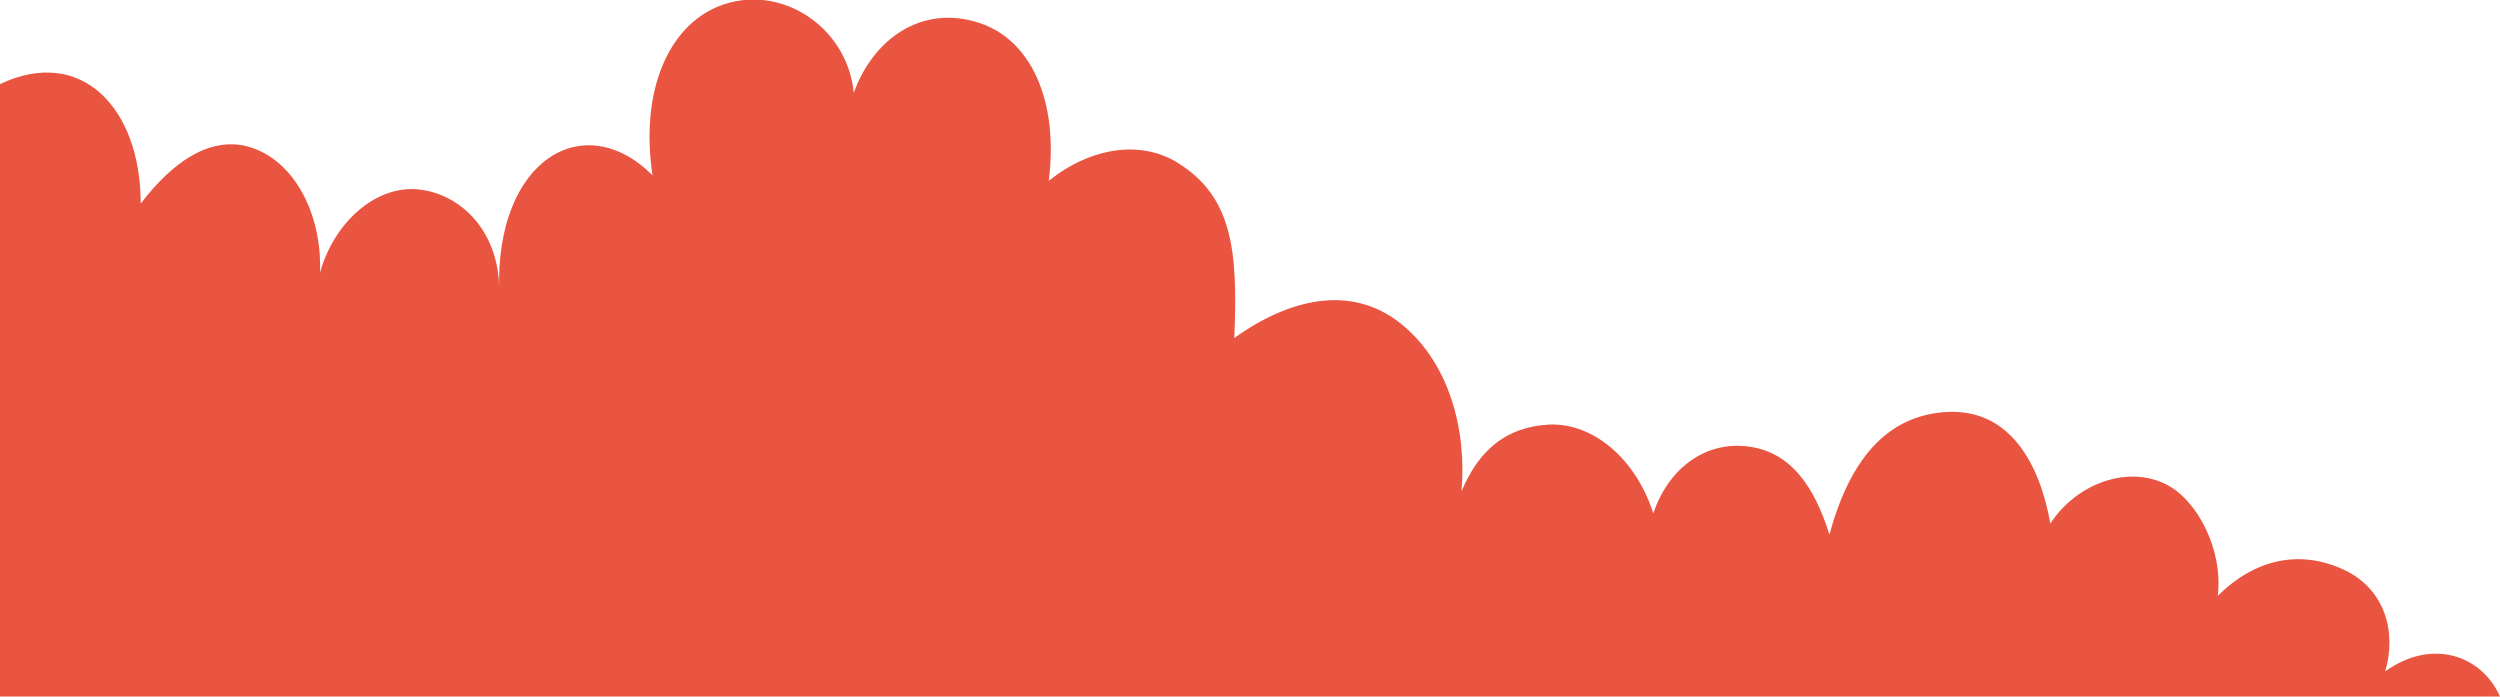 <?xml version="1.0" encoding="utf-8"?><svg version="1.1" xmlns="http://www.w3.org/2000/svg" xmlns:xlink="http://www.w3.org/1999/xlink" x="0px" y="0px" viewBox="0 0 318 88.6" style="enable-background:new 0 0 318 88.6;" xml:space="preserve">
<style type="text/css">
	.st0{fill:#e95541;}
</style>
<path class="st0" d="M0,88.6l1.3,0H318c-2.3-5.2-8.6-7.5-14.6-3.2c1.5-5.1-0.1-10.5-5.2-12.9c-5.5-2.6-11.3-1.5-16.1,3.3
	c0.7-5.9-2.6-12.1-6.4-14.1c-4.9-2.6-11.5-0.3-14.9,4.9c-1.3-7.5-5.1-14.6-13.1-14.2c-7.9,0.4-12.5,6.4-15,15.6
	c-1.9-6.1-4.9-10.5-10.3-11.2c-5-0.7-10,2.3-12.1,8.5c-2.2-6.9-7.6-11.5-13.2-11.3c-5.6,0.3-9,3.3-11.2,8.5
	c0.7-7.9-1.6-16.5-7.8-21.4c-6.2-4.9-14-3.2-21.1,1.9c0.5-11.3-0.3-18-7.2-22.3c-4.7-2.9-11-2-16.4,2.3c1.3-10.2-2.3-18.2-9.2-20.2
	c-7-2.1-13.1,2.1-15.6,9c-0.8-8.4-9.4-14.1-17.2-11c-6.4,2.6-10,10.8-8.4,21.5c-8.7-8.7-20-2-19.5,14.6c0-7.4-4.8-12.2-10.2-12.8
	s-10.8,4.1-12.6,10.6c0.3-6.7-2.7-13.5-8.1-15.7S22,20.5,17.9,25.9c0-12.2-7.6-20.1-17.9-15.2"/>
</svg>
